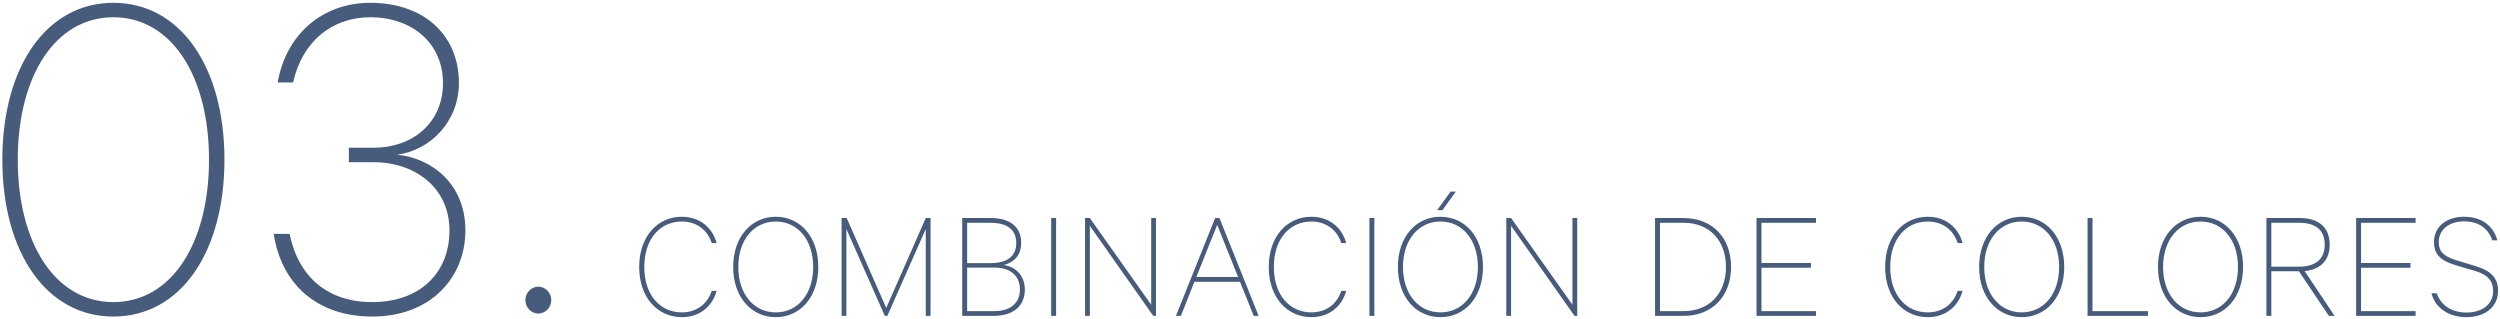 <svg xmlns="http://www.w3.org/2000/svg" viewBox="0 0 753 96" width="753" height="96">
  <path fill-rule="evenodd" fill="rgb(71, 91, 124)" d="M742.143,66.678 C738.014,66.678 734.558,68.886 734.558,72.918 C734.558,76.471 736.862,77.479 740.798,78.679 L745.695,80.167 C750.591,81.655 752.415,83.959 752.415,87.608 C752.415,92.648 748.239,95.528 742.911,95.528 C737.822,95.528 733.550,92.984 732.350,88.328 L733.934,88.328 C735.230,92.072 738.590,94.136 742.911,94.136 C747.471,94.136 750.927,91.784 750.927,87.608 C750.927,84.823 749.487,82.759 745.503,81.607 L739.646,79.879 C735.518,78.631 733.118,76.903 733.118,72.918 C733.118,67.926 737.342,65.286 742.143,65.286 C747.663,65.286 751.023,68.166 752.223,72.390 L750.687,72.390 C749.487,68.886 746.703,66.678 742.143,66.678 ZM709.668,65.670 L727.574,65.670 L727.574,67.110 L711.156,67.110 L711.156,79.207 L726.038,79.207 L726.038,80.647 L711.156,80.647 L711.156,93.704 L727.574,93.704 L727.574,95.144 L709.668,95.144 L709.668,65.670 ZM701.459,95.144 L692.434,81.703 L684.129,81.703 L684.129,95.144 L682.641,95.144 L682.641,65.670 L692.722,65.670 C698.338,65.670 701.699,68.454 701.699,73.686 C701.699,78.487 698.915,81.175 694.162,81.655 L703.187,95.144 L701.459,95.144 ZM700.211,73.686 C700.211,69.414 697.570,67.110 692.626,67.110 L684.129,67.110 L684.129,80.311 L692.626,80.311 C697.570,80.311 700.211,77.911 700.211,73.686 ZM662.800,95.528 C655.504,95.528 649.983,89.528 649.983,80.407 C649.983,71.286 655.504,65.286 662.800,65.286 C670.145,65.286 675.618,71.286 675.618,80.407 C675.618,89.528 670.145,95.528 662.800,95.528 ZM662.800,66.726 C656.176,66.726 651.519,72.294 651.519,80.407 C651.519,88.520 656.176,94.088 662.800,94.088 C669.473,94.088 674.081,88.520 674.081,80.407 C674.081,72.294 669.473,66.726 662.800,66.726 ZM628.772,65.670 L630.260,65.670 L630.260,93.704 L646.966,93.704 L646.966,95.144 L628.772,95.144 L628.772,65.670 ZM608.932,95.528 C601.635,95.528 596.115,89.528 596.115,80.407 C596.115,71.286 601.635,65.286 608.932,65.286 C616.276,65.286 621.749,71.286 621.749,80.407 C621.749,89.528 616.276,95.528 608.932,95.528 ZM608.932,66.726 C602.307,66.726 597.651,72.294 597.651,80.407 C597.651,88.520 602.307,94.088 608.932,94.088 C615.604,94.088 620.213,88.520 620.213,80.407 C620.213,72.294 615.604,66.726 608.932,66.726 ZM580.621,94.088 C585.086,94.088 588.350,91.592 589.646,87.608 L591.134,87.608 C589.838,92.360 585.950,95.528 580.621,95.528 C573.517,95.528 567.804,89.816 567.804,80.407 C567.804,70.998 573.517,65.286 580.621,65.286 C585.950,65.286 589.838,68.454 591.134,73.206 L589.646,73.206 C588.350,69.222 585.086,66.726 580.621,66.726 C574.189,66.726 569.340,71.862 569.340,80.407 C569.340,88.952 574.189,94.088 580.621,94.088 ZM529.068,65.670 L546.974,65.670 L546.974,67.110 L530.556,67.110 L530.556,79.207 L545.438,79.207 L545.438,80.647 L530.556,80.647 L530.556,93.704 L546.974,93.704 L546.974,95.144 L529.068,95.144 L529.068,65.670 ZM507.091,95.144 L498.499,95.144 L498.499,65.670 L507.091,65.670 C515.588,65.670 521.397,71.430 521.397,80.407 C521.397,89.384 515.588,95.144 507.091,95.144 ZM507.187,67.110 L499.987,67.110 L499.987,93.704 L507.187,93.704 C514.820,93.704 519.861,88.424 519.861,80.407 C519.861,72.390 514.820,67.110 507.187,67.110 ZM455.139,68.022 L455.139,95.144 L453.699,95.144 L453.699,65.670 L455.139,65.670 L473.620,91.784 L473.620,65.670 L475.061,65.670 L475.061,95.144 L474.244,95.144 L455.139,68.022 ZM433.858,95.528 C426.561,95.528 421.041,89.528 421.041,80.407 C421.041,71.286 426.561,65.286 433.858,65.286 C441.203,65.286 446.675,71.286 446.675,80.407 C446.675,89.528 441.203,95.528 433.858,95.528 ZM433.858,66.726 C427.233,66.726 422.577,72.294 422.577,80.407 C422.577,88.520 427.233,94.088 433.858,94.088 C440.531,94.088 445.139,88.520 445.139,80.407 C445.139,72.294 440.531,66.726 433.858,66.726 ZM432.850,63.318 L436.930,57.701 L438.514,57.701 L434.434,63.318 L432.850,63.318 ZM412.463,65.670 L413.952,65.670 L413.952,95.144 L412.463,95.144 L412.463,65.670 ZM394.968,94.088 C399.433,94.088 402.697,91.592 403.993,87.608 L405.481,87.608 C404.185,92.360 400.297,95.528 394.968,95.528 C387.864,95.528 382.151,89.816 382.151,80.407 C382.151,70.998 387.864,65.286 394.968,65.286 C400.297,65.286 404.185,68.454 405.481,73.206 L403.993,73.206 C402.697,69.222 399.433,66.726 394.968,66.726 C388.536,66.726 383.687,71.862 383.687,80.407 C383.687,88.952 388.536,94.088 394.968,94.088 ZM373.489,84.871 L359.760,84.871 L355.679,95.144 L354.191,95.144 L366.000,65.670 L367.296,65.670 L379.105,95.144 L377.617,95.144 L373.489,84.871 ZM366.624,67.734 L360.336,83.431 L372.913,83.431 L366.624,67.734 ZM328.259,68.022 L328.259,95.144 L326.819,95.144 L326.819,65.670 L328.259,65.670 L346.740,91.784 L346.740,65.670 L348.181,65.670 L348.181,95.144 L347.364,95.144 L328.259,68.022 ZM316.614,65.670 L318.102,65.670 L318.102,95.144 L316.614,95.144 L316.614,65.670 ZM299.228,95.144 L289.819,95.144 L289.819,65.670 L298.363,65.670 C304.364,65.670 307.580,68.406 307.580,73.158 C307.580,77.287 304.988,79.111 302.348,79.831 C306.284,80.359 308.684,83.431 308.684,87.176 C308.684,92.216 305.180,95.144 299.228,95.144 ZM306.092,73.206 C306.092,69.126 303.308,67.110 298.363,67.110 L291.307,67.110 L291.307,79.255 L298.363,79.255 C303.308,79.255 306.092,77.239 306.092,73.206 ZM299.516,80.599 L291.307,80.599 L291.307,93.704 L299.516,93.704 C304.556,93.704 307.196,91.112 307.196,87.176 C307.196,83.239 304.556,80.599 299.516,80.599 ZM278.840,68.982 L267.271,95.144 L266.503,95.144 L254.934,68.982 L254.934,95.144 L253.494,95.144 L253.494,65.670 L255.030,65.670 L266.935,92.744 L278.840,65.670 L280.280,65.670 L280.280,95.144 L278.840,95.144 L278.840,68.982 ZM233.653,95.528 C226.357,95.528 220.836,89.528 220.836,80.407 C220.836,71.286 226.357,65.286 233.653,65.286 C240.998,65.286 246.470,71.286 246.470,80.407 C246.470,89.528 240.998,95.528 233.653,95.528 ZM233.653,66.726 C227.029,66.726 222.372,72.294 222.372,80.407 C222.372,88.520 227.029,94.088 233.653,94.088 C240.326,94.088 244.934,88.520 244.934,80.407 C244.934,72.294 240.326,66.726 233.653,66.726 ZM205.343,94.088 C209.807,94.088 213.071,91.592 214.368,87.608 L215.856,87.608 C214.560,92.360 210.671,95.528 205.343,95.528 C198.238,95.528 192.526,89.816 192.526,80.407 C192.526,70.998 198.238,65.286 205.343,65.286 C210.671,65.286 214.560,68.454 215.856,73.206 L214.368,73.206 C213.071,69.222 209.807,66.726 205.343,66.726 C198.910,66.726 194.062,71.862 194.062,80.407 C194.062,88.952 198.910,94.088 205.343,94.088 Z"/>
  <path fill-rule="evenodd" fill="rgb(71, 91, 124)" d="M162.145,94.444 C160.045,94.444 158.245,92.644 158.245,90.394 C158.245,88.145 160.045,86.345 162.145,86.345 C164.245,86.345 166.045,88.145 166.045,90.394 C166.045,92.644 164.245,94.444 162.145,94.444 ZM140.178,69.395 C140.178,83.495 129.828,95.344 112.129,95.344 C95.780,95.344 84.830,85.895 82.430,70.445 L87.230,70.445 C89.930,83.645 98.930,90.994 112.129,90.994 C126.229,90.994 135.378,82.445 135.378,69.395 C135.378,56.346 124.729,48.846 112.579,48.846 L105.079,48.846 L105.079,44.496 L112.579,44.496 C124.129,44.496 133.428,37.147 133.428,24.997 C133.428,13.298 124.429,5.198 111.529,5.198 C99.980,5.198 90.980,12.548 88.280,24.847 L83.630,24.847 C86.180,10.298 97.130,0.848 111.529,0.848 C128.029,0.848 138.228,10.898 138.228,24.997 C138.228,36.547 129.678,45.246 119.629,46.596 C130.128,47.646 140.178,55.446 140.178,69.395 ZM34.154,95.344 C14.055,95.344 0.705,76.145 0.705,48.096 C0.705,20.047 14.055,0.848 34.154,0.848 C54.253,0.848 67.603,20.047 67.603,48.096 C67.603,76.145 54.253,95.344 34.154,95.344 ZM34.154,5.198 C16.755,5.198 5.355,22.747 5.355,48.096 C5.355,73.445 16.755,90.994 34.154,90.994 C51.553,90.994 62.953,73.445 62.953,48.096 C62.953,22.747 51.553,5.198 34.154,5.198 Z"/>
</svg>